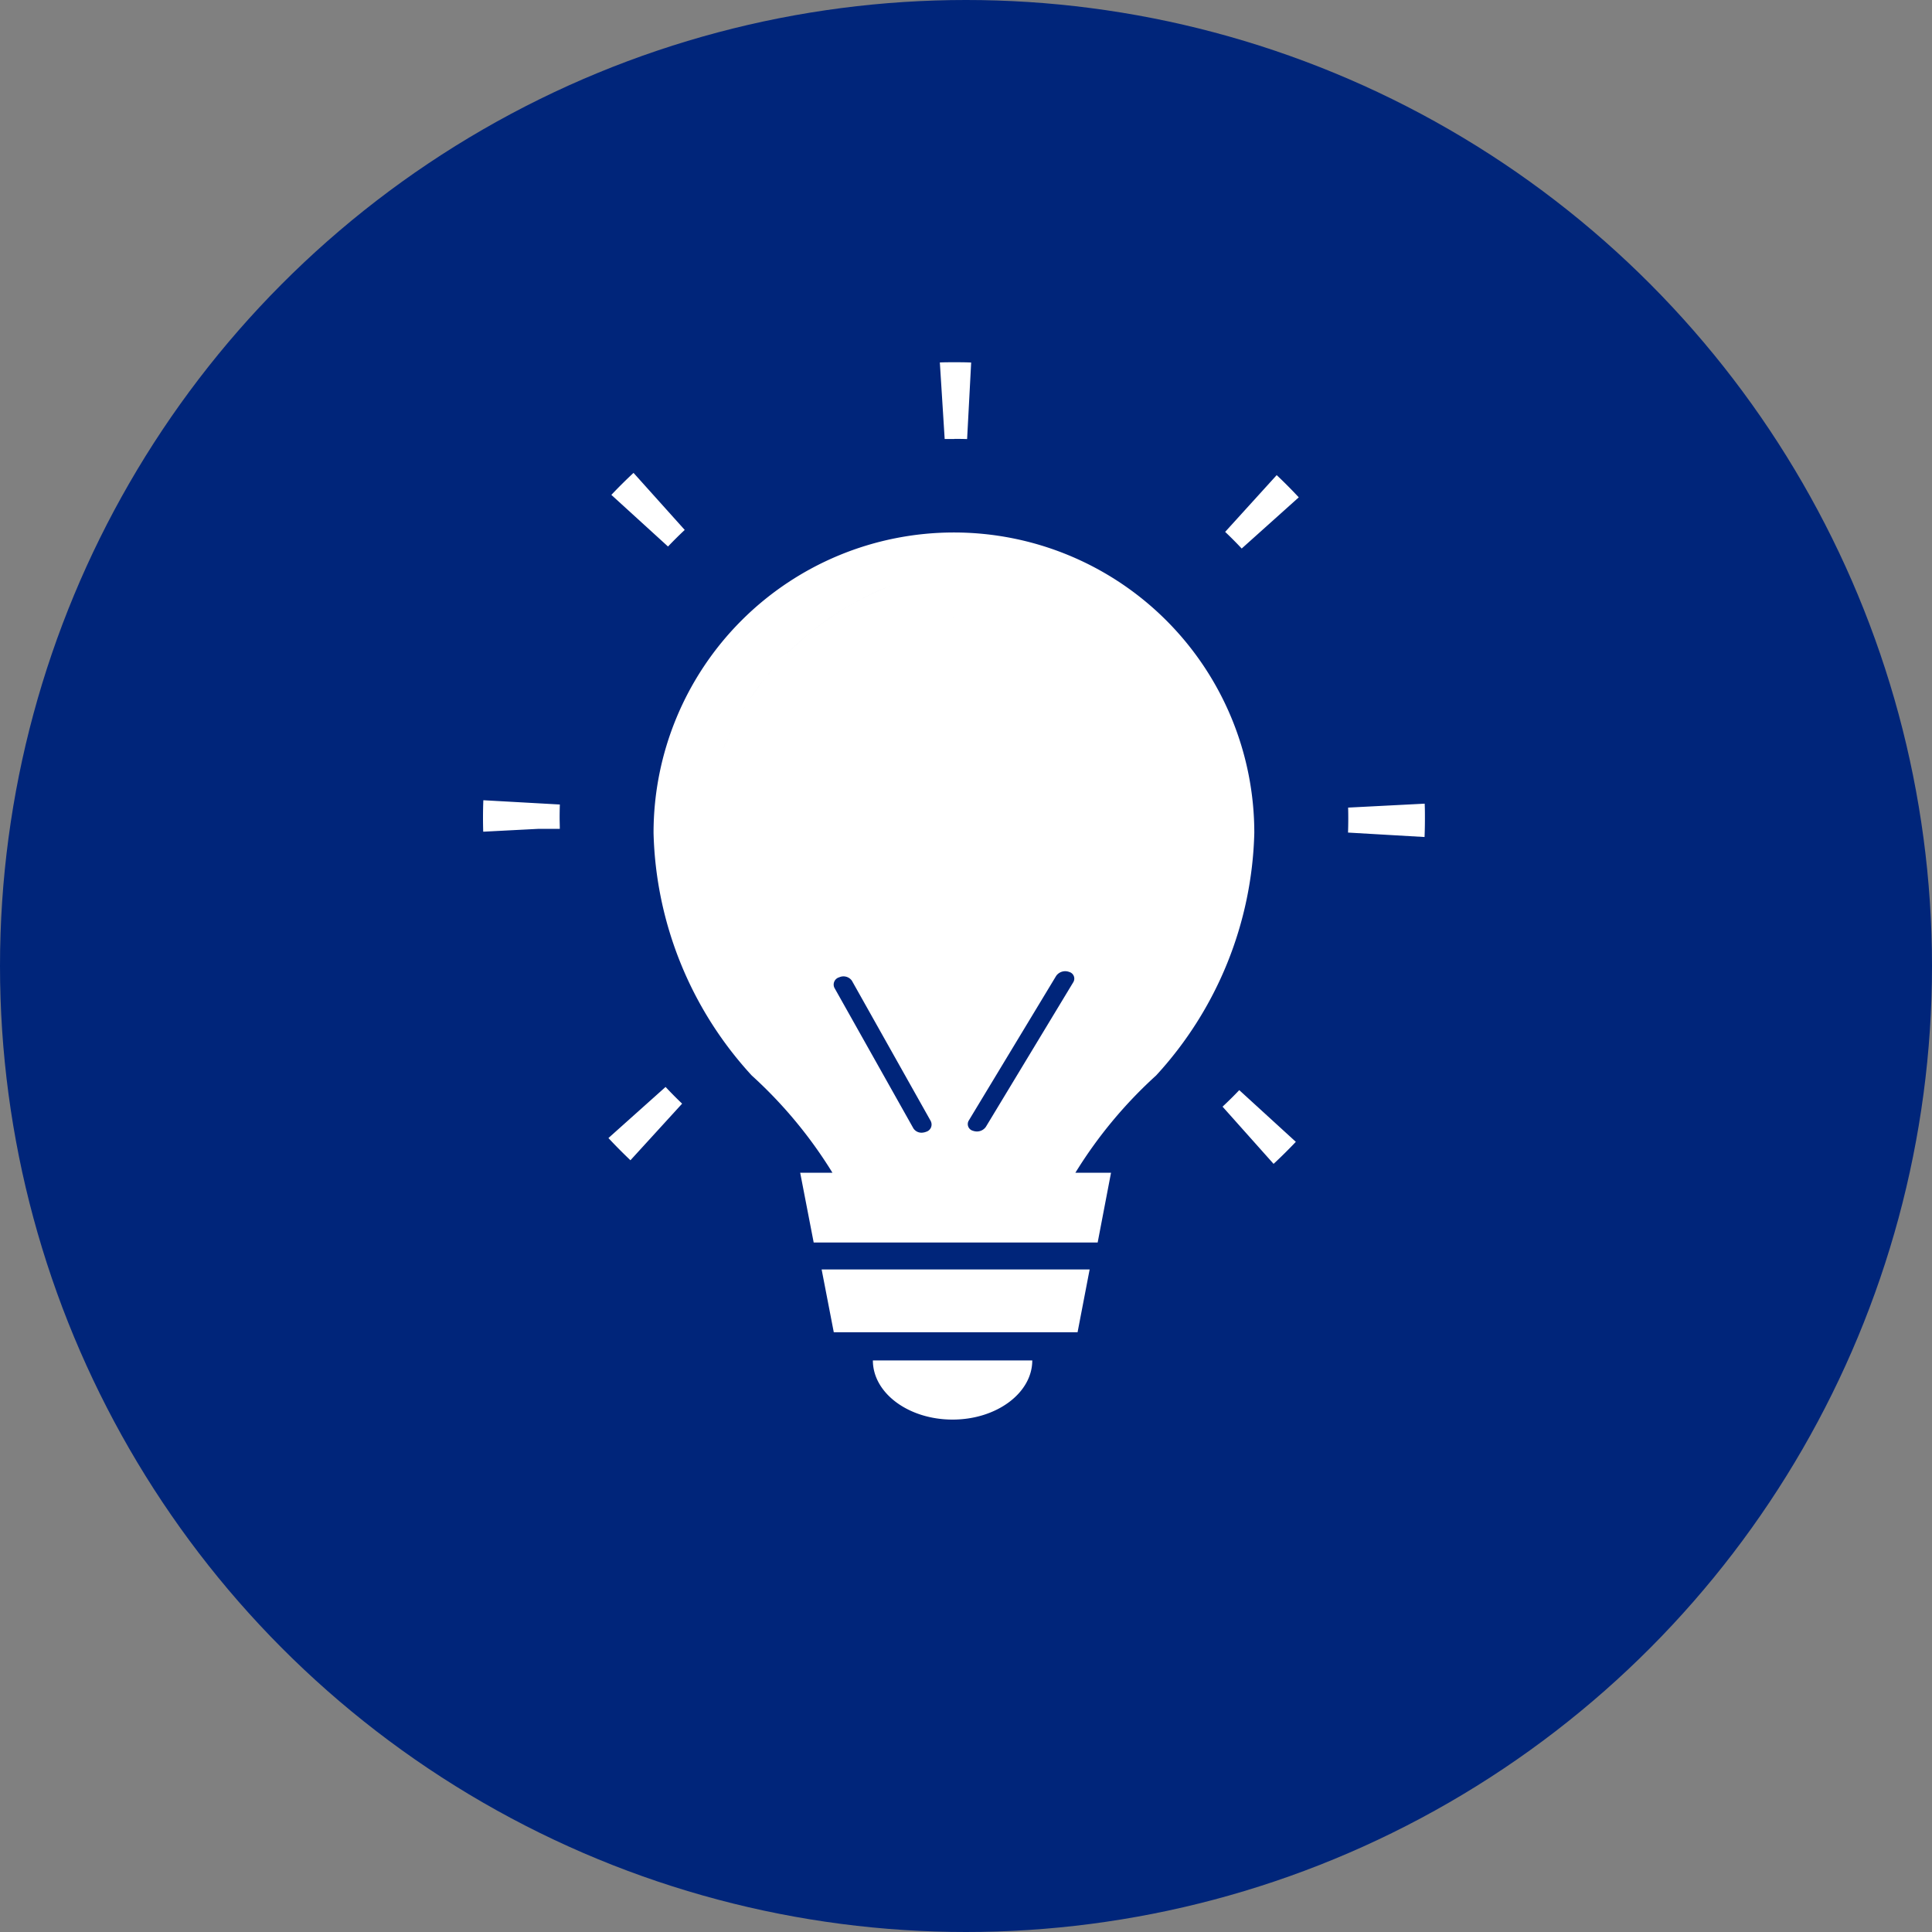 <svg xmlns="http://www.w3.org/2000/svg" xmlns:xlink="http://www.w3.org/1999/xlink" width="80" height="80" viewBox="0 0 80 80">
  <rect x="0" y="0" width="80" height="80" fill="#808080" stroke="none"/>
  <defs>
    <clipPath id="clip-path">
      <rect id="長方形_2253" data-name="長方形 2253" width="39" height="43.782" fill="#fff"/>
    </clipPath>
  </defs>
  <g id="グループ_1469" data-name="グループ 1469" transform="translate(-920 -2231)">
    <circle id="楕円形_36" data-name="楕円形 36" cx="40" cy="40" r="40" transform="translate(920 2231)" fill="#00257a"/>
    <g id="グループ_1410" data-name="グループ 1410" transform="translate(940 2246)">
      <g id="グループ_1409" data-name="グループ 1409" clip-path="url(#clip-path)">
        <path id="パス_629" data-name="パス 629" d="M19.45,10.5a2.139,2.139,0,0,1-1.161,2.791,8.286,8.286,0,0,0-4.442,4.442,2.134,2.134,0,0,1-1.973,1.322,2.11,2.11,0,0,1-.819-.161A2.133,2.133,0,0,1,9.9,16.1a12.5,12.5,0,0,1,6.757-6.758A2.141,2.141,0,0,1,19.45,10.5M14.525,40.165H24.62l.5-2.6H14.022Zm4.919,3.617c1.821,0,3.3-1.1,3.3-2.45h-6.6c0,1.353,1.476,2.45,3.3,2.45M5.194,32.124c.292.315.6.623.911.92L8.245,30.7q-.352-.335-.685-.692ZM.014,18.136Q0,18.5,0,18.859q0,.289.009.58l2.264-.117H3.18c0-.155-.007-.309-.007-.463q0-.274.009-.546ZM8.353,6.943,6.233,4.581q-.477.444-.918.911L7.661,7.63q.337-.354.692-.687m11.16-3.77q.267,0,.533.008L20.214.012C19.98,0,19.743,0,19.509,0c-.2,0-.4,0-.592.009l.2,3.169c.133,0,.266,0,.4,0m19.476,15.1-3.17.163q.006.228.006.455,0,.29-.01.579l3.169.184q.015-.38.015-.763c0-.2,0-.408-.01-.618M30.731,7.024q.355.336.685.689l2.363-2.119c-.294-.316-.6-.624-.914-.92Zm-.108,23.8,2.113,2.369c.316-.292.624-.6.922-.912l-2.343-2.141c-.223.235-.455.463-.691.684m1.314-11.338a15.392,15.392,0,0,1-4.065,10.046,18.6,18.6,0,0,0-3.344,4.029h1.476l-.553,2.889H13.693l-.559-2.889H14.47a18.583,18.583,0,0,0-3.344-4.029A15.392,15.392,0,0,1,7.062,19.487a12.438,12.438,0,1,1,24.876,0M18.548,31.434l-3.273-5.825a.426.426,0,0,0-.525-.141.312.312,0,0,0-.2.433l3.273,5.824a.4.4,0,0,0,.4.172.487.487,0,0,0,.122-.031.312.312,0,0,0,.2-.433m.9-20.936a2.141,2.141,0,0,0-2.791-1.154A12.5,12.5,0,0,0,9.9,16.1a2.133,2.133,0,0,0,1.154,2.791,2.11,2.11,0,0,0,.819.161,2.134,2.134,0,0,0,1.973-1.322,8.286,8.286,0,0,1,4.442-4.442A2.139,2.139,0,0,0,19.45,10.5m4.817,14.744a.459.459,0,0,0-.534.166L20.114,31.4a.286.286,0,0,0,.177.424.456.456,0,0,0,.12.026.448.448,0,0,0,.413-.192l3.62-5.989a.286.286,0,0,0-.177-.424" fill="#fff"/>
      </g>
    </g>
  </g>
</svg>
